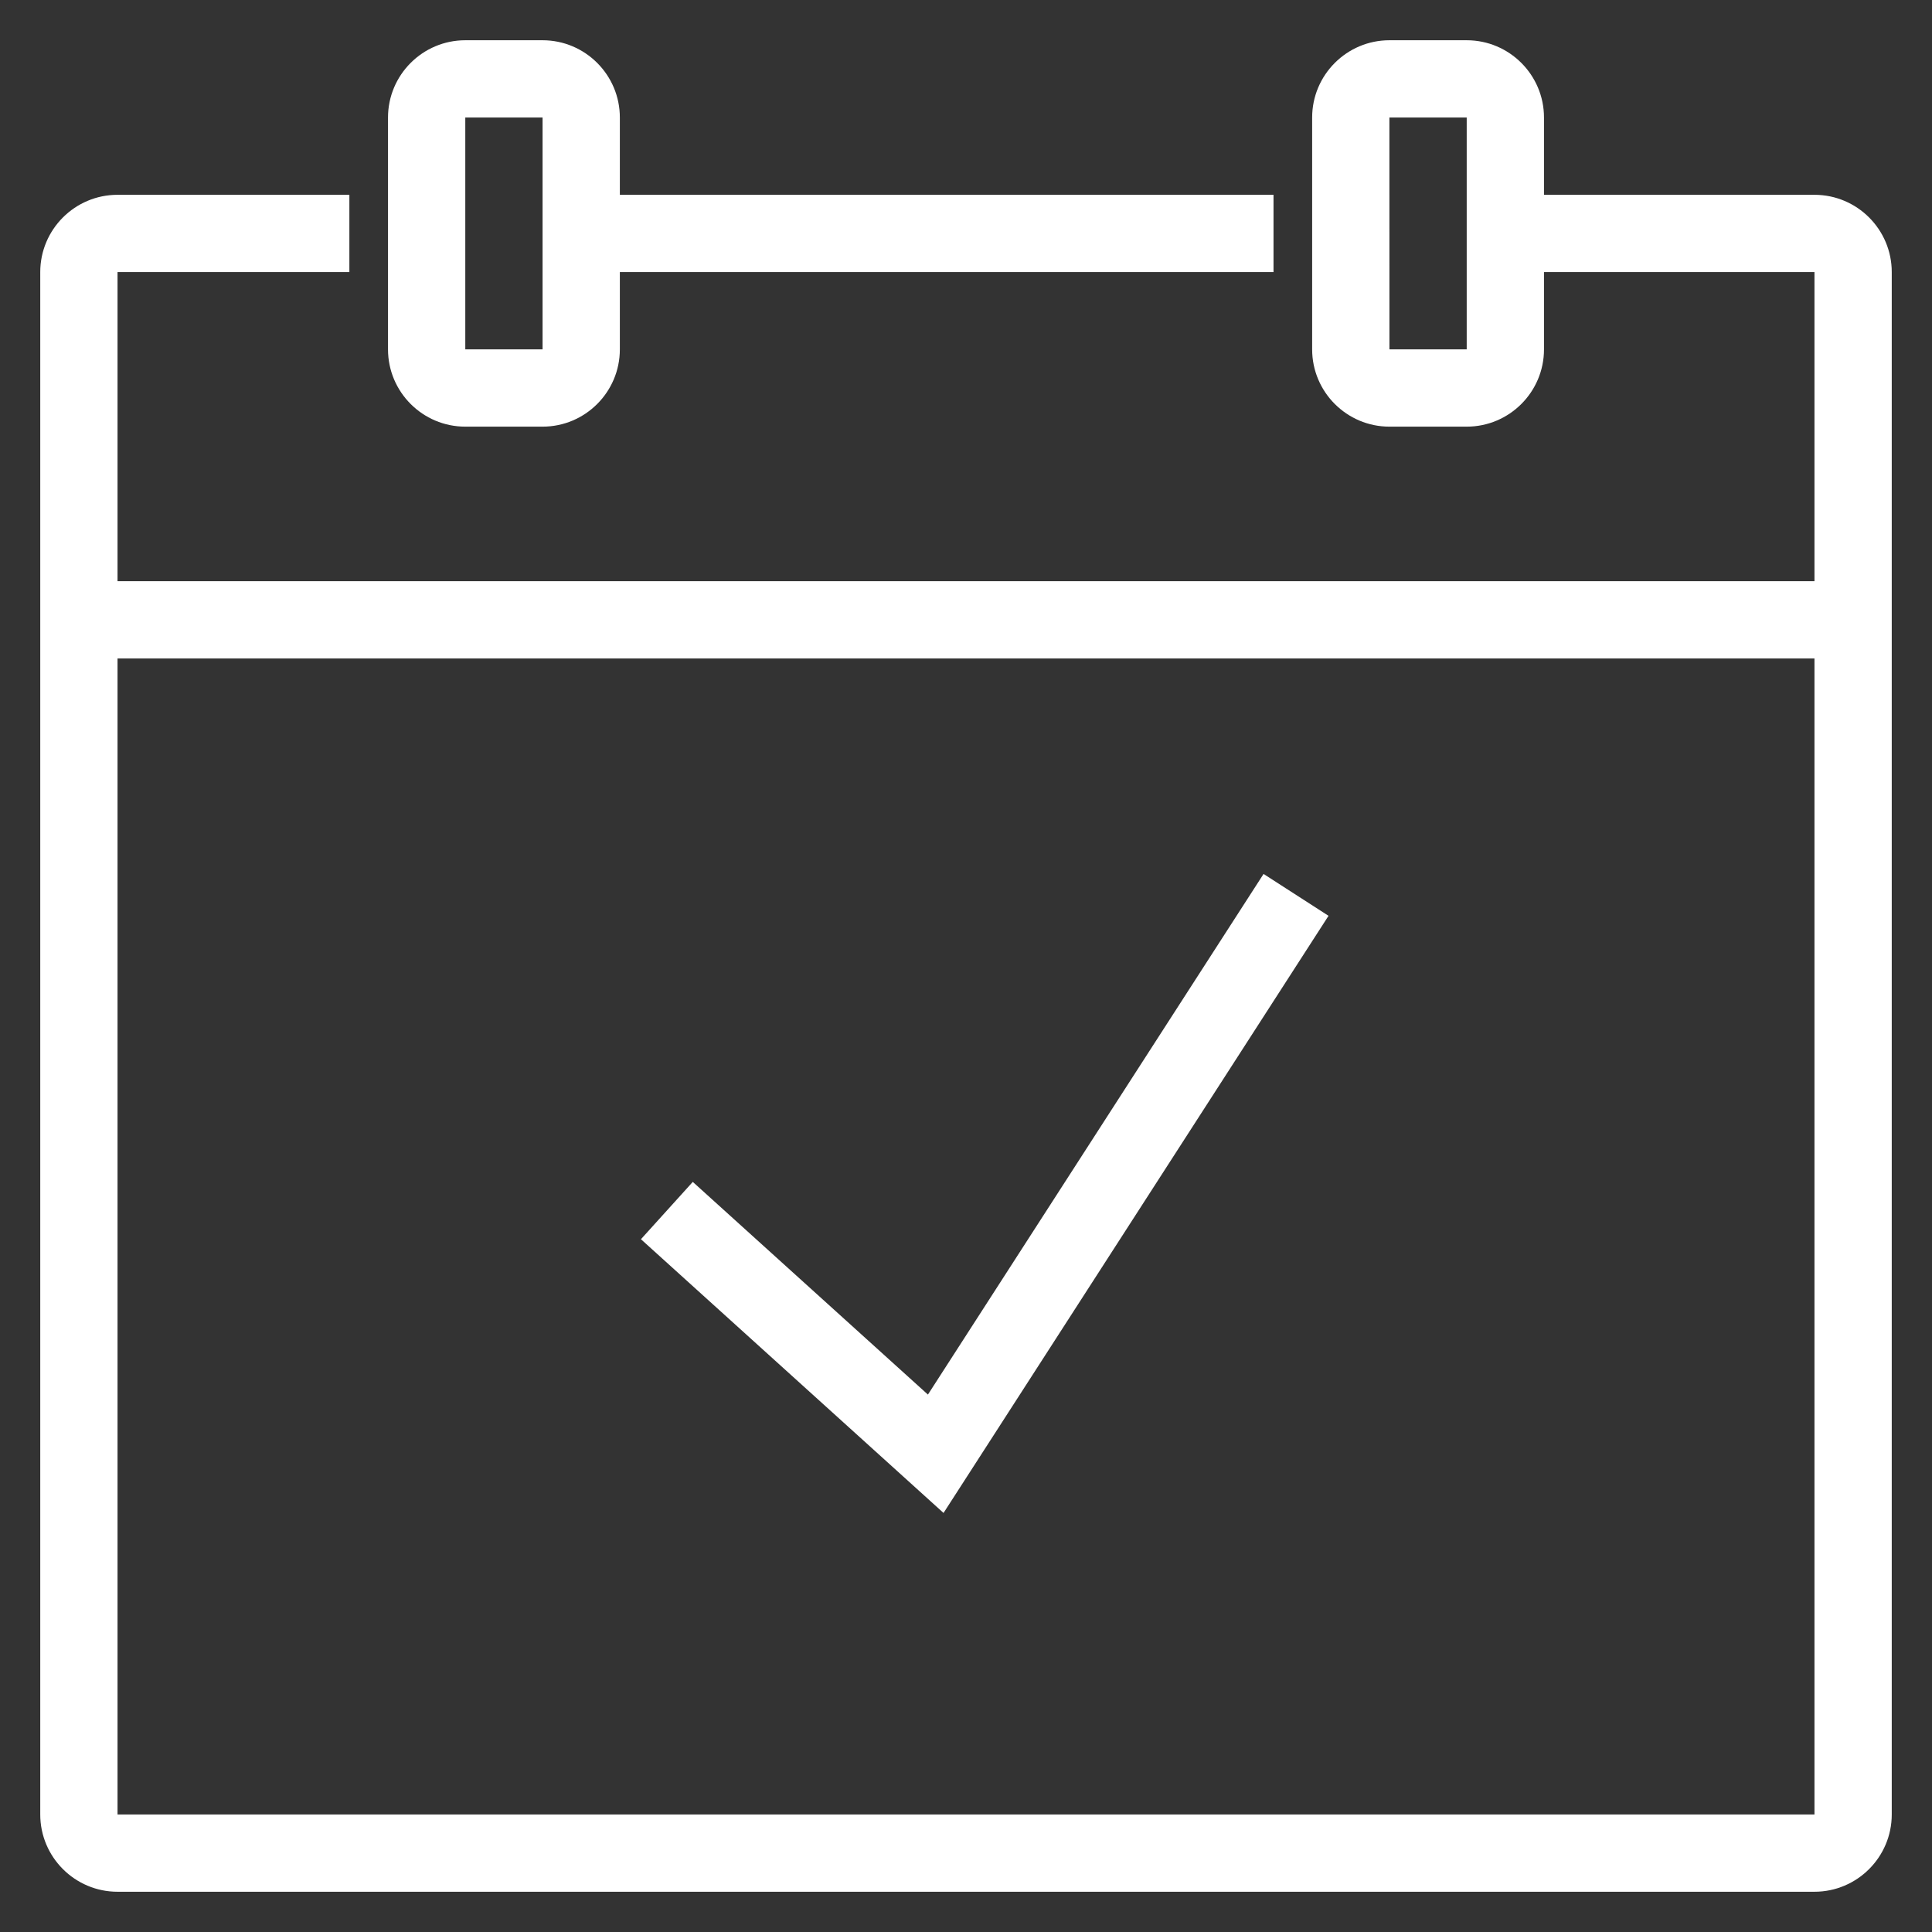 <svg width="48" height="48" viewBox="0 0 48 48" fill="none" xmlns="http://www.w3.org/2000/svg">
<rect x="0" y="0" width="48" height="48" fill="#333333" stroke="none"/>
<path fill-rule="evenodd" clip-rule="evenodd" d="M2.92 45.08H45.08V16.36H2.92V45.08ZM36.44 8.68H34.52L34.519 2.92H36.44V8.68ZM45.08 4.84H38.36V2.92C38.36 1.861 37.499 1 36.44 1H34.52C33.461 1 32.6 1.861 32.6 2.92V8.68C32.6 9.739 33.461 10.6 34.52 10.6H36.44C37.499 10.6 38.36 9.739 38.36 8.68V6.76H45.08V14.44H2.92V6.76H8.68V4.84H2.92C1.861 4.84 1 5.701 1 6.76V45.08C1 46.139 1.861 47 2.92 47H45.08C46.139 47 47 46.139 47 45.08V6.76C47 5.701 46.139 4.84 45.08 4.84ZM11.56 2.92H13.48V8.68H11.56V2.92ZM31.393 21.713L33.007 22.753L23.442 37.589L15.924 30.788L17.212 29.364L23.054 34.648L31.393 21.713ZM13.48 1C14.539 1 15.4 1.861 15.4 2.92V4.84H31.64V6.76H15.4V8.68C15.4 9.739 14.539 10.6 13.48 10.6H11.56C10.501 10.6 9.64 9.739 9.64 8.68V2.92C9.64 1.861 10.501 1 11.56 1H13.48Z" fill="white"/>
</svg>
